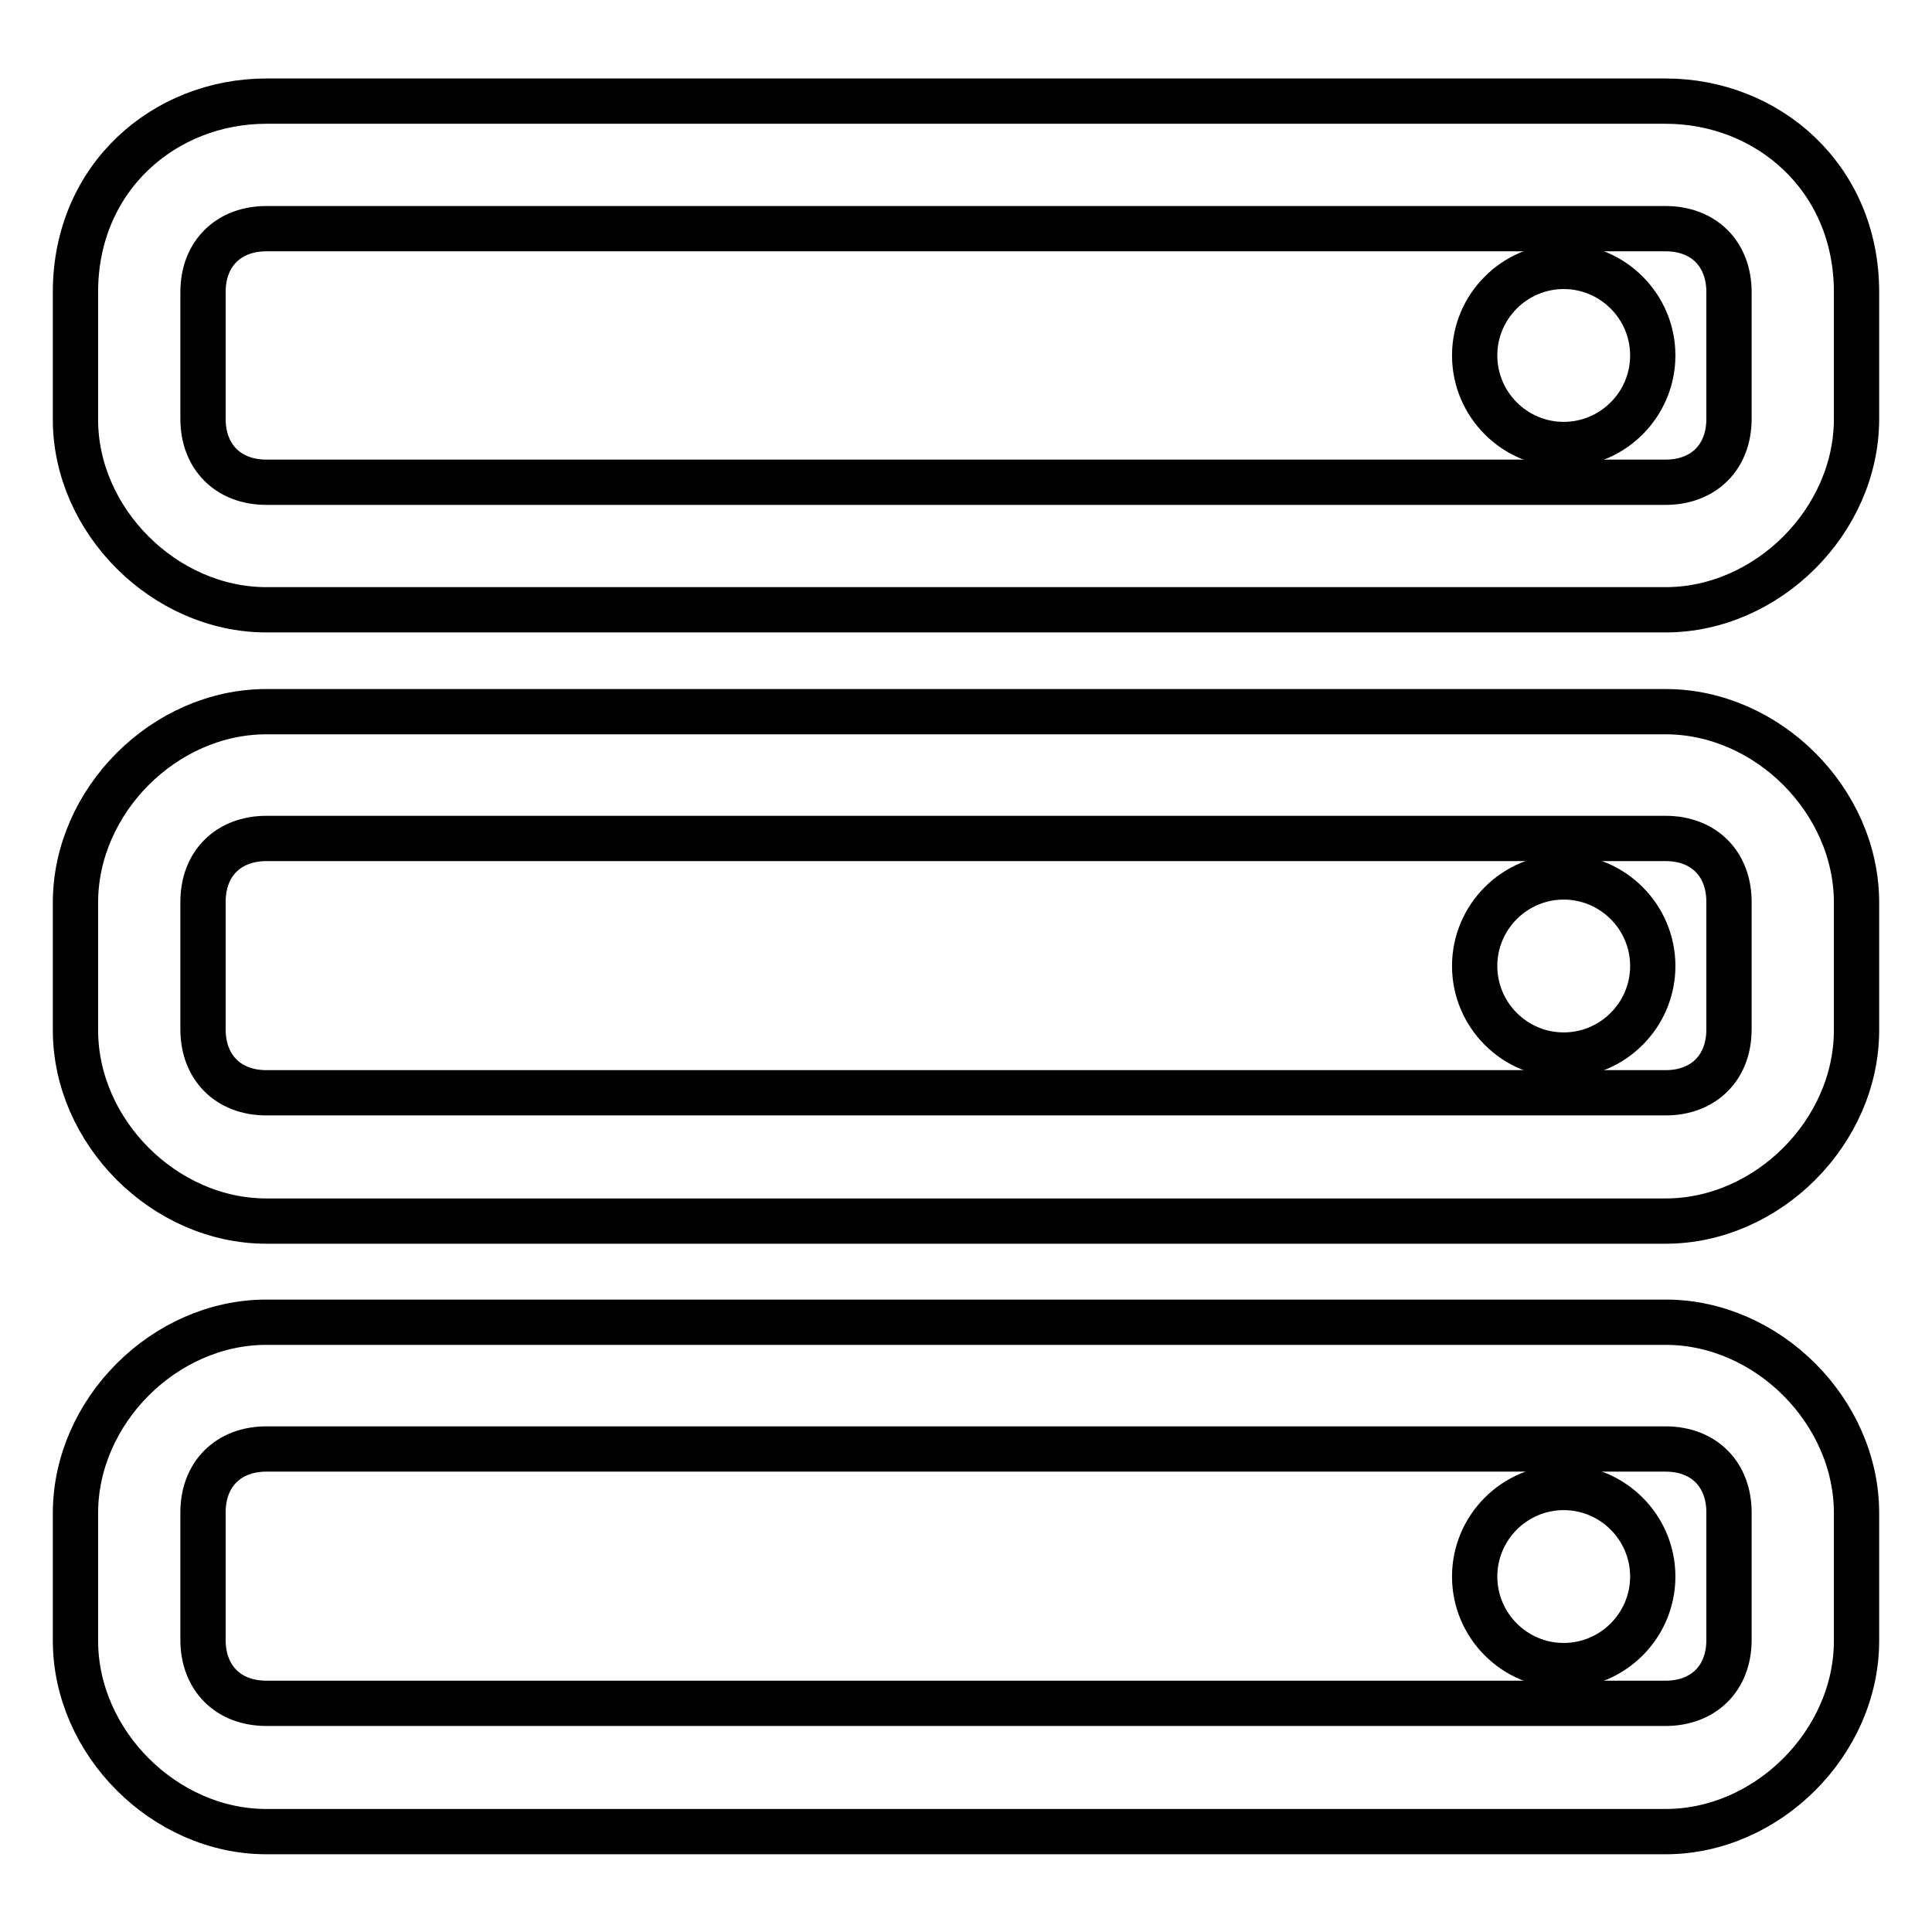 <?xml version="1.0" encoding="utf-8"?>
<!-- Svg Vector Icons : http://www.onlinewebfonts.com/icon -->
<!DOCTYPE svg PUBLIC "-//W3C//DTD SVG 1.1//EN" "http://www.w3.org/Graphics/SVG/1.1/DTD/svg11.dtd">
<svg version="1.1" xmlns="http://www.w3.org/2000/svg" xmlns:xlink="http://www.w3.org/1999/xlink" x="0px" y="0px" viewBox="0 0 256 256" enable-background="new 0 0 256 256" xml:space="preserve">
<g> <path stroke-width="6" fill-opacity="0" stroke="#000000"  d="M220.7,175.2H35.3C21.8,175.2,10,187,10,200.5v16.9c0,13.5,11.8,25.3,25.3,25.3h185.4 c13.5,0,25.3-11.8,25.3-25.3v-16.9C246,187,234.2,175.2,220.7,175.2z M229.1,217.3c0,5.1-3.4,8.4-8.4,8.4H35.3 c-5.1,0-8.4-3.4-8.4-8.4v-16.9c0-5.1,3.4-8.4,8.4-8.4h185.4c5.1,0,8.4,3.4,8.4,8.4V217.3z"/> <path stroke-width="6" fill-opacity="0" stroke="#000000"  d="M195.4,208.9c0,6.5,5.3,11.8,11.8,11.8c6.5,0,11.8-5.3,11.8-11.8c0,0,0,0,0,0c0-6.5-5.3-11.8-11.8-11.8 C200.7,197.1,195.4,202.4,195.4,208.9C195.4,208.9,195.4,208.9,195.4,208.9z"/> <path stroke-width="6" fill-opacity="0" stroke="#000000"  d="M220.7,94.3H35.3c-13.5,0-25.3,11.8-25.3,25.3v16.9c0,13.5,11.8,25.3,25.3,25.3h185.4 c13.5,0,25.3-11.8,25.3-25.3v-16.9C246,106.1,234.2,94.3,220.7,94.3z M229.1,136.4c0,5.1-3.4,8.4-8.4,8.4H35.3 c-5.1,0-8.4-3.4-8.4-8.4v-16.9c0-5.1,3.4-8.4,8.4-8.4h185.4c5.1,0,8.4,3.4,8.4,8.4V136.4z"/> <path stroke-width="6" fill-opacity="0" stroke="#000000"  d="M195.4,128c0,6.5,5.3,11.8,11.8,11.8c6.5,0,11.8-5.3,11.8-11.8c0,0,0,0,0,0c0-6.5-5.3-11.8-11.8-11.8 C200.7,116.2,195.4,121.5,195.4,128C195.4,128,195.4,128,195.4,128z"/> <path stroke-width="6" fill-opacity="0" stroke="#000000"  d="M220.7,13.4H35.3C21.8,13.4,10,23.5,10,38.7v16.9C10,69,21.8,80.8,35.3,80.8h185.4 c13.5,0,25.3-11.8,25.3-25.3V38.7C246,23.5,234.2,13.4,220.7,13.4z M229.1,55.5c0,5.1-3.4,8.4-8.4,8.4H35.3c-5.1,0-8.4-3.4-8.4-8.4 V38.7c0-5.1,3.4-8.4,8.4-8.4h185.4c5.1,0,8.4,3.4,8.4,8.4V55.5z"/> <path stroke-width="6" fill-opacity="0" stroke="#000000"  d="M195.4,47.1c0,6.5,5.3,11.8,11.8,11.8c6.5,0,11.8-5.3,11.8-11.8c0,0,0,0,0,0c0-6.5-5.3-11.8-11.8-11.8 C200.7,35.3,195.4,40.6,195.4,47.1C195.4,47.1,195.4,47.1,195.4,47.1z"/></g>
</svg>